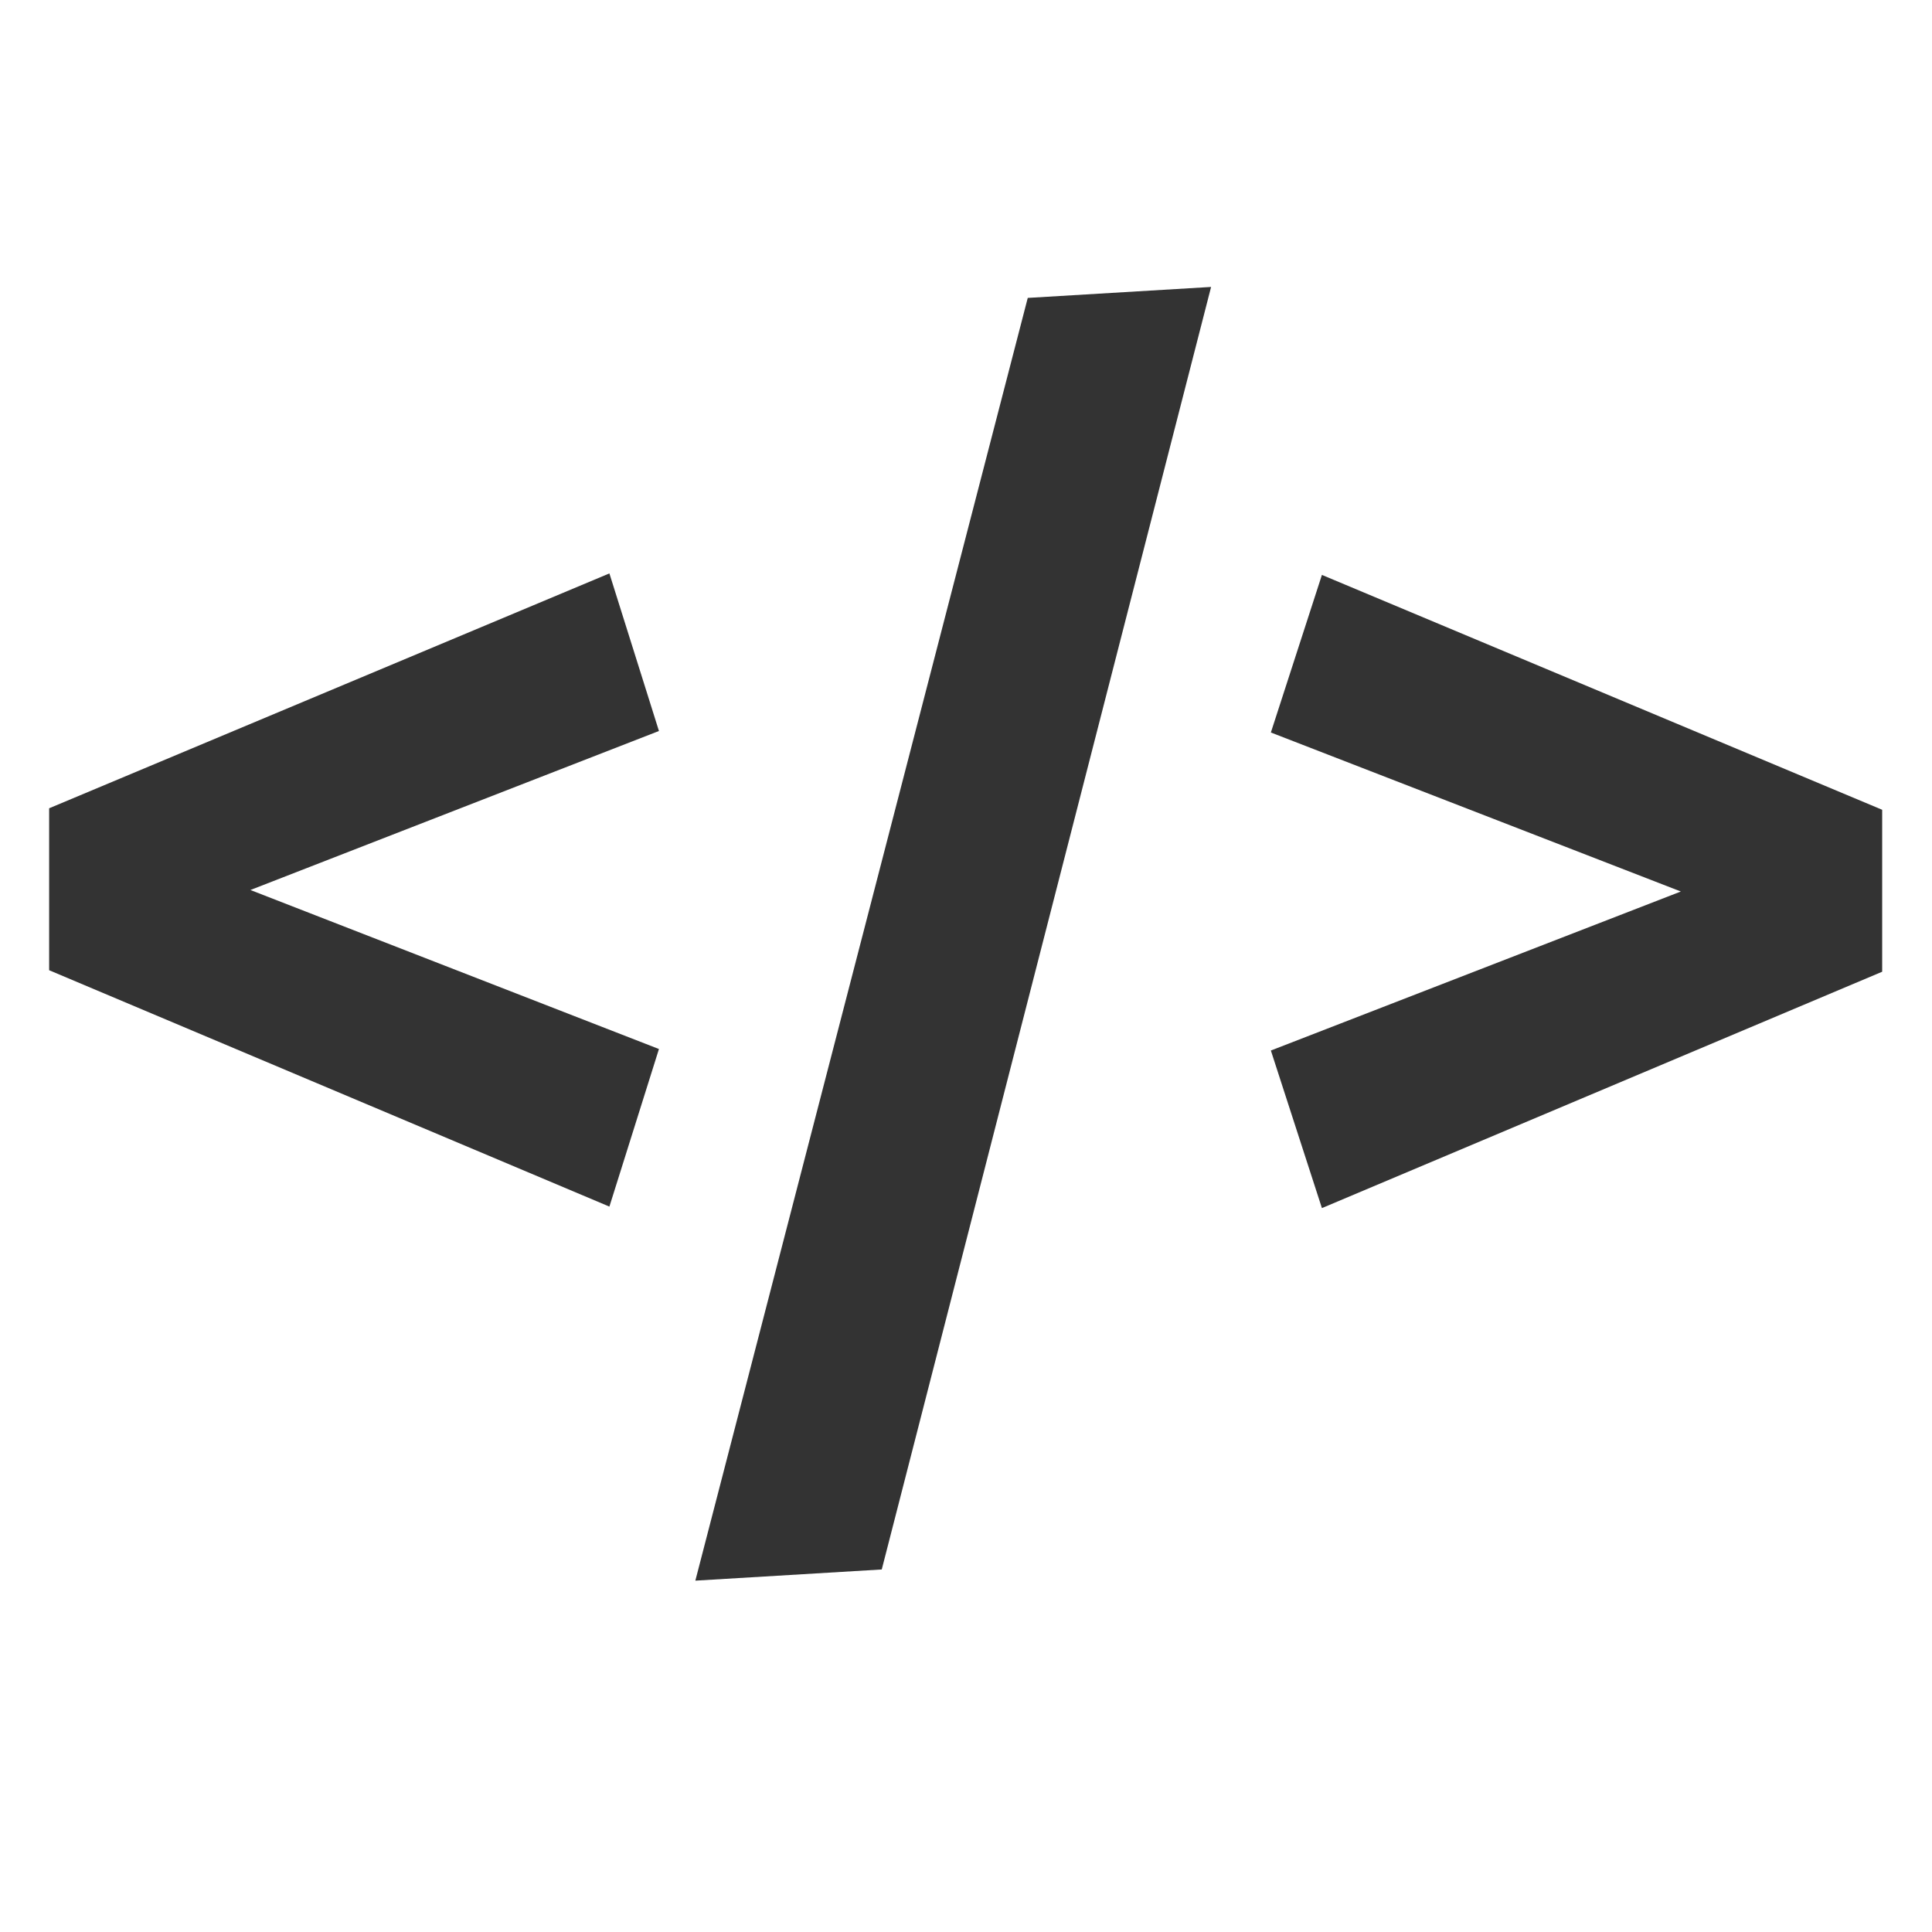 <?xml version="1.0" encoding="utf-8"?>
<svg version="1.1" id="Ebene_1" xmlns="http://www.w3.org/2000/svg" xmlns:xlink="http://www.w3.org/1999/xlink" x="0px" y="0px"
	 viewBox="0 0 283.46 283.46" style="enable-background:new 0 0 283.46 283.46;" xml:space="preserve">
  <style>
    path {
      fill: #333;
    }
    @media (prefers-color-scheme: dark) {
      path {
        fill: #ccc;
      }
    }
  </style>
  <path d="M7.21,118.59l82.2-34.46l7.27,23.12l-59.94,23.33l59.94,23.33l-7.27,23.12l-82.2-34.68V118.59z"/>
  <path d="M129.37,230.27l-27.35,1.64l48.77-188.2l26.9-1.61L129.37,230.27z"/>
  <path d="M276.15,142.57l-82.2,34.68l-7.49-23.12l60.15-23.33l-60.15-23.33l7.49-23.12l82.2,34.46V142.57z"/>
</svg>
